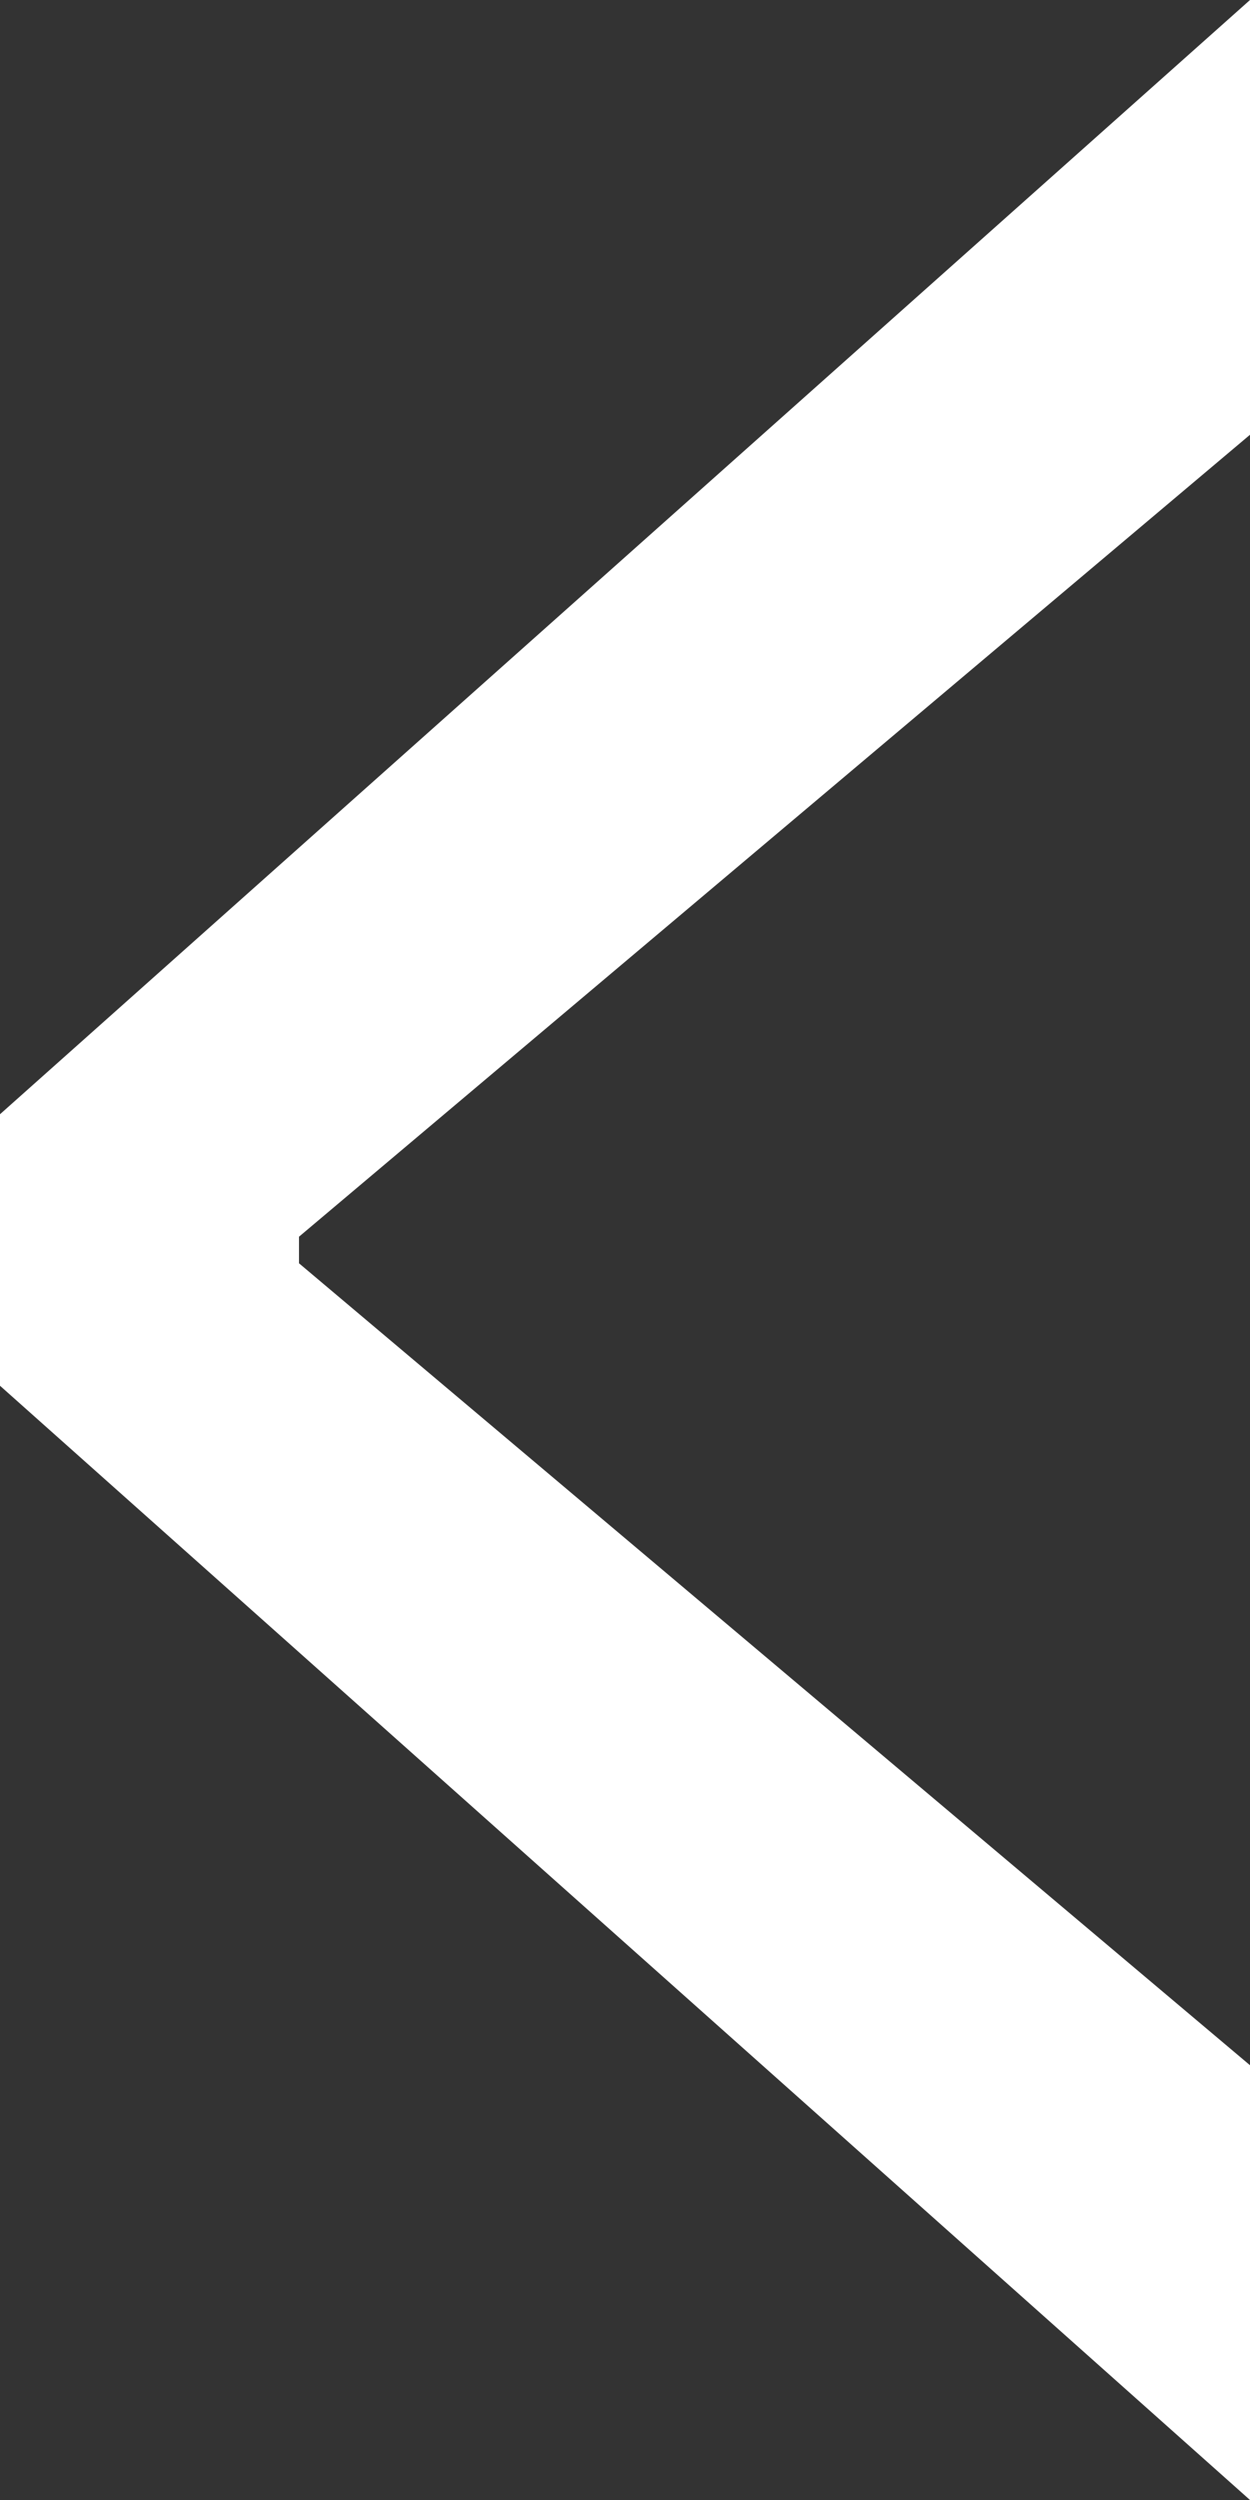 <?xml version="1.0" encoding="UTF-8"?> <svg xmlns="http://www.w3.org/2000/svg" width="5" height="10" viewBox="0 0 5 10" fill="none"><rect x="0" y="0" width="5" height="10" fill="#333333" stroke="none"/><path d="M0 5.543V4.457L5 0V1.739L1.165 4.973L1.196 4.864V5.136L1.165 5.027L5 8.261V10L0 5.543Z" fill="white"></path></svg> 